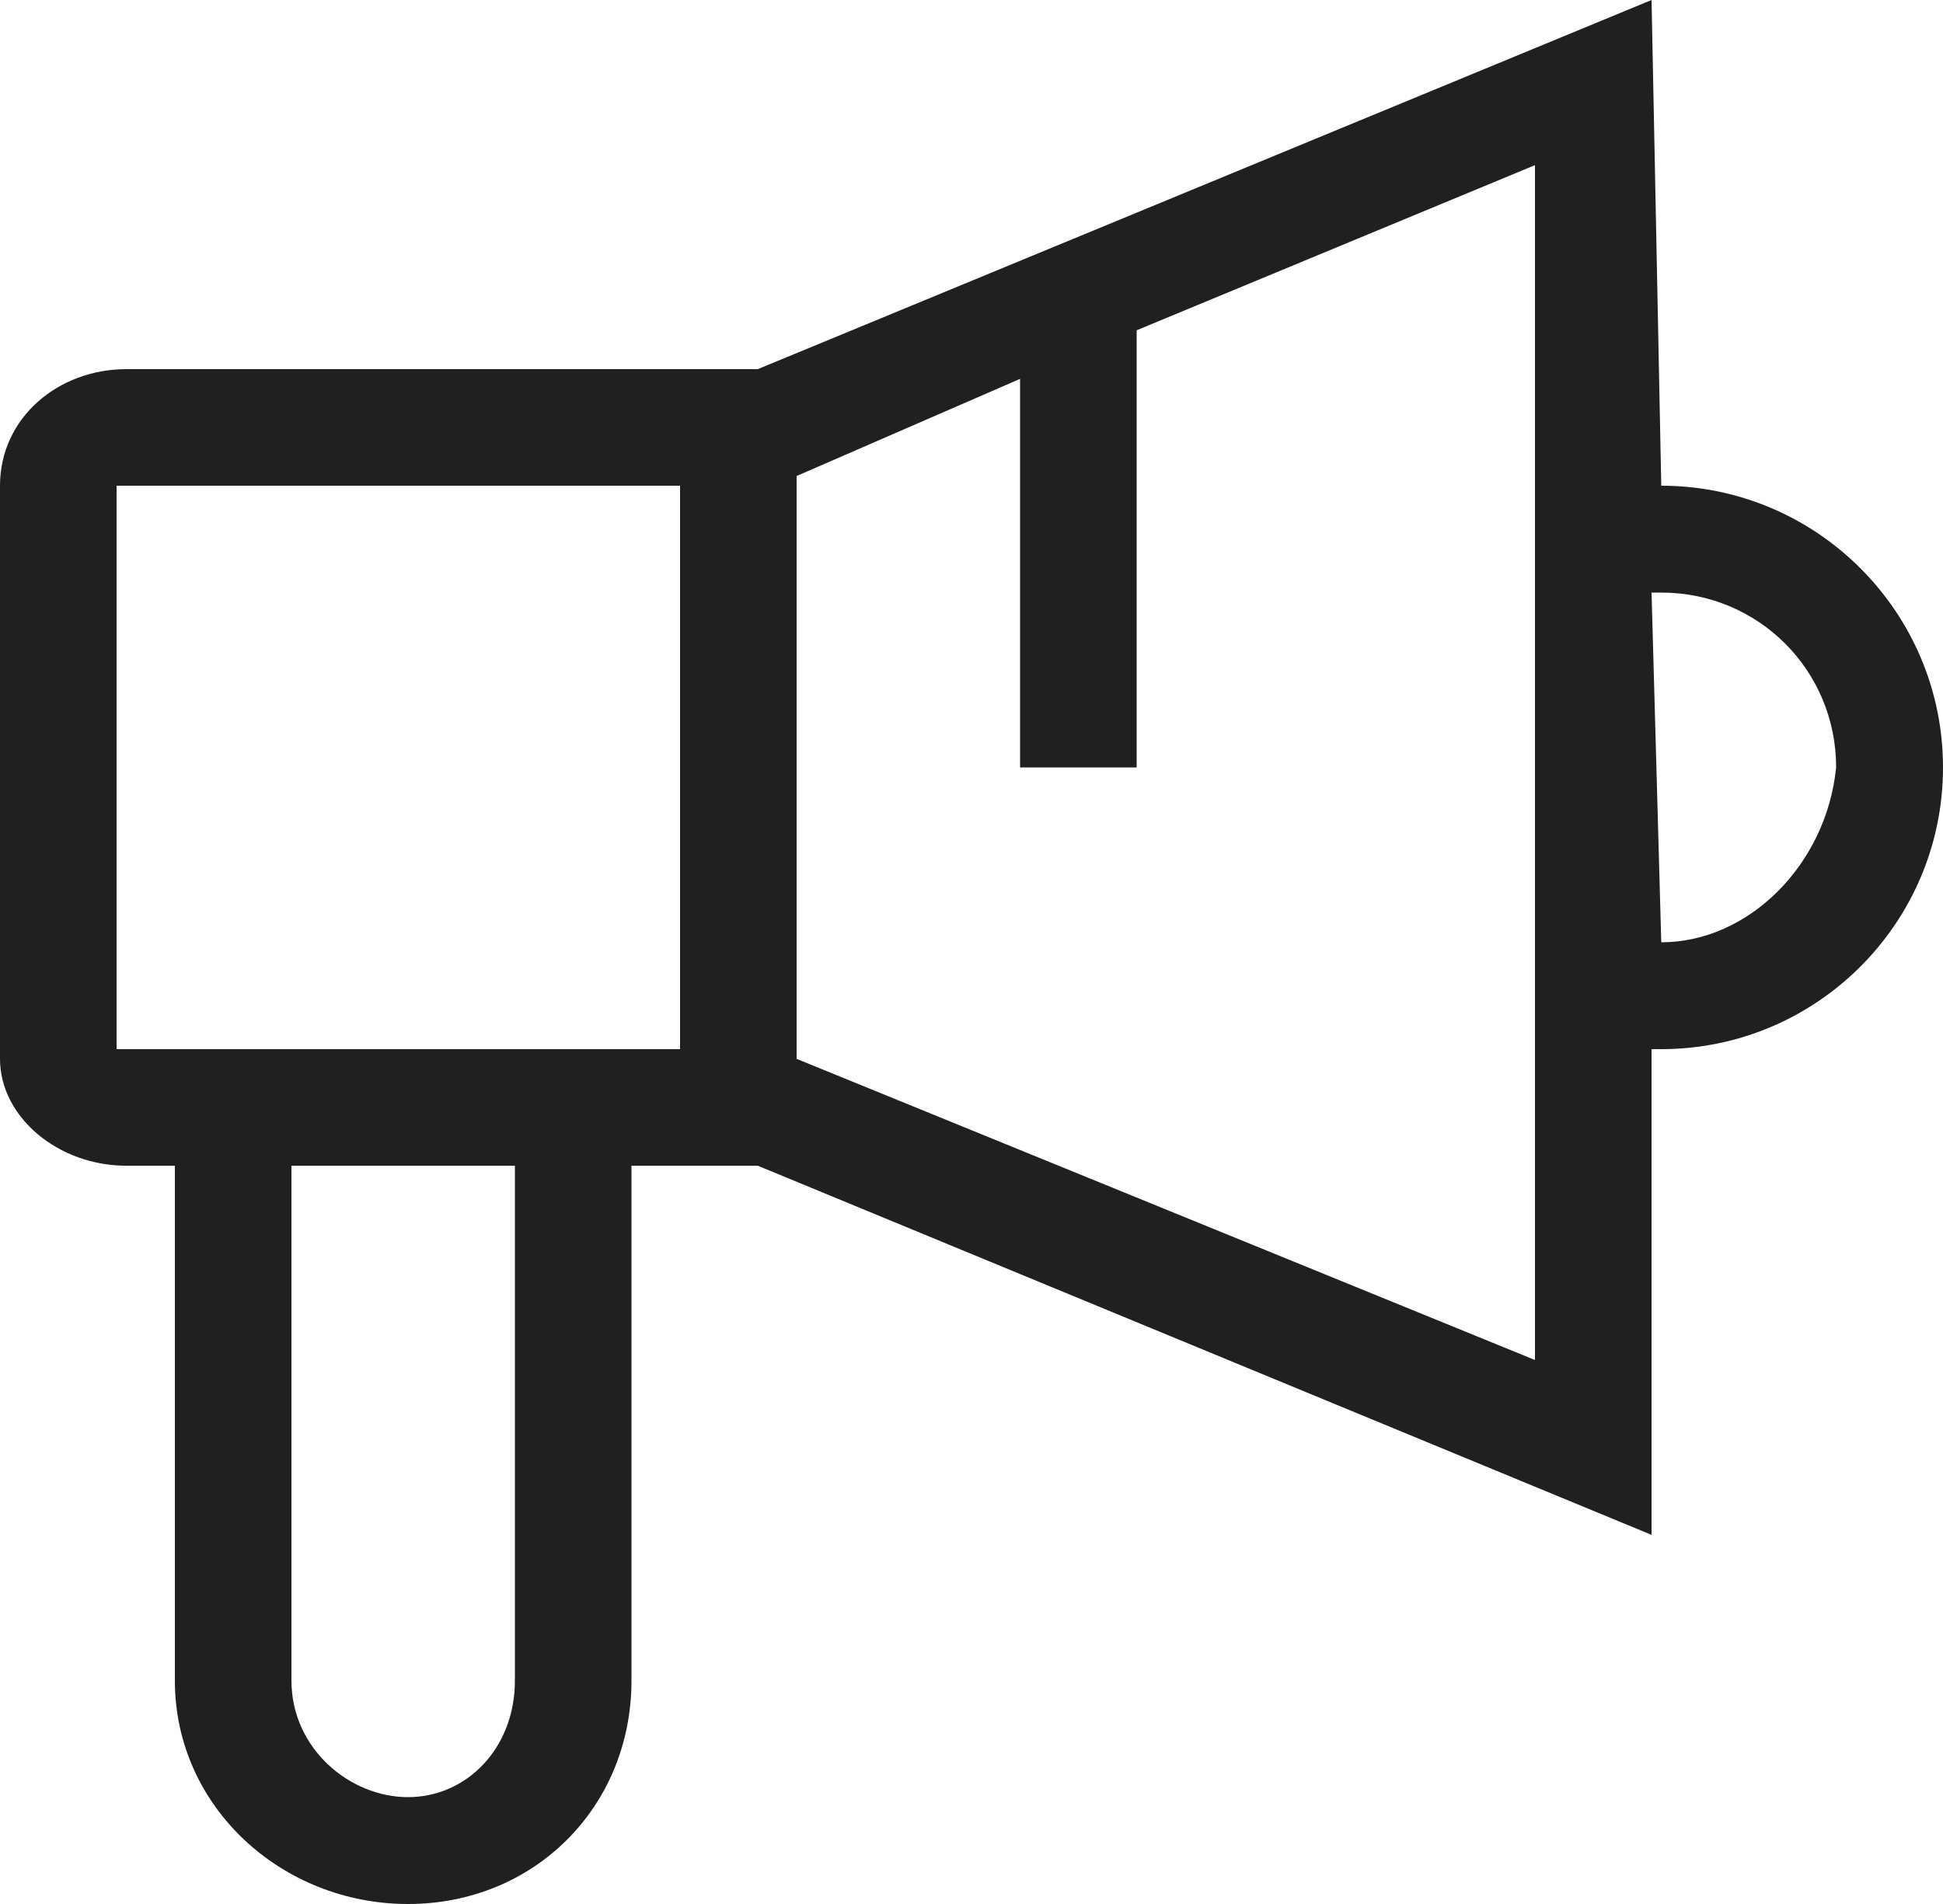 <?xml version="1.0" encoding="utf-8"?>
<!-- Generator: Adobe Illustrator 26.0.0, SVG Export Plug-In . SVG Version: 6.00 Build 0)  -->
<svg version="1.1" id="图层_1" xmlns="http://www.w3.org/2000/svg" xmlns:xlink="http://www.w3.org/1999/xlink" x="0px" y="0px"
	 viewBox="0 0 20 19.6" style="enable-background:new 0 0 20 19.6;" xml:space="preserve">
<style type="text/css">
	.st0{fill:#202020;}
	.st1{fill:#D01027;}
	.st2{fill:#E7596A;}
	.st3{fill:#F4A7B1;}
	.st4{fill:#333333;}
	.st5{fill:#E8605D;}
	.st6{fill:#49A64E;}
	.st7{opacity:0.22;fill:#FF290D;}
	.st8{fill:#FFAAA4;}
	.st9{fill:#C44747;}
	.st10{fill:#F4F4F4;}
	.st11{fill:#FFFFFF;}
	.st12{fill:#231815;}
	.st13{fill:#EEEEEE;}
	.st14{fill:#808A96;}
	.st15{fill:#A8C3D3;}
</style>
<g>
	<g>
		<path class="st0" d="M17.1,5L17.1,5L17,0L7.8,3.8H1.3C0.6,3.8,0,4.3,0,5v5.9C0,11.5,0.6,12,1.3,12h0.5v5.3c0,1.3,1.1,2.3,2.4,2.3
			c1.3,0,2.3-1,2.3-2.3V12h1.3l9.2,3.8v-5h0.1c1.6,0,2.9-1.3,2.9-2.9C20,6.3,18.7,5,17.1,5L17.1,5z M5.3,17.3c0,0.7-0.5,1.2-1.1,1.2
			c-0.6,0-1.2-0.5-1.2-1.2V12h2.3V17.3z M7,10.8H1.2V5H7V10.8z M15.8,14l-7.6-3.1v-6l2.3-1v4h1.2V3.4l4.1-1.7V14z M17.1,9.7
			L17.1,9.7L17,6.1h0.1c1,0,1.8,0.8,1.8,1.8C18.8,8.9,18,9.7,17.1,9.7L17.1,9.7z M17.1,9.7"/>
	</g>
</g>
</svg>
